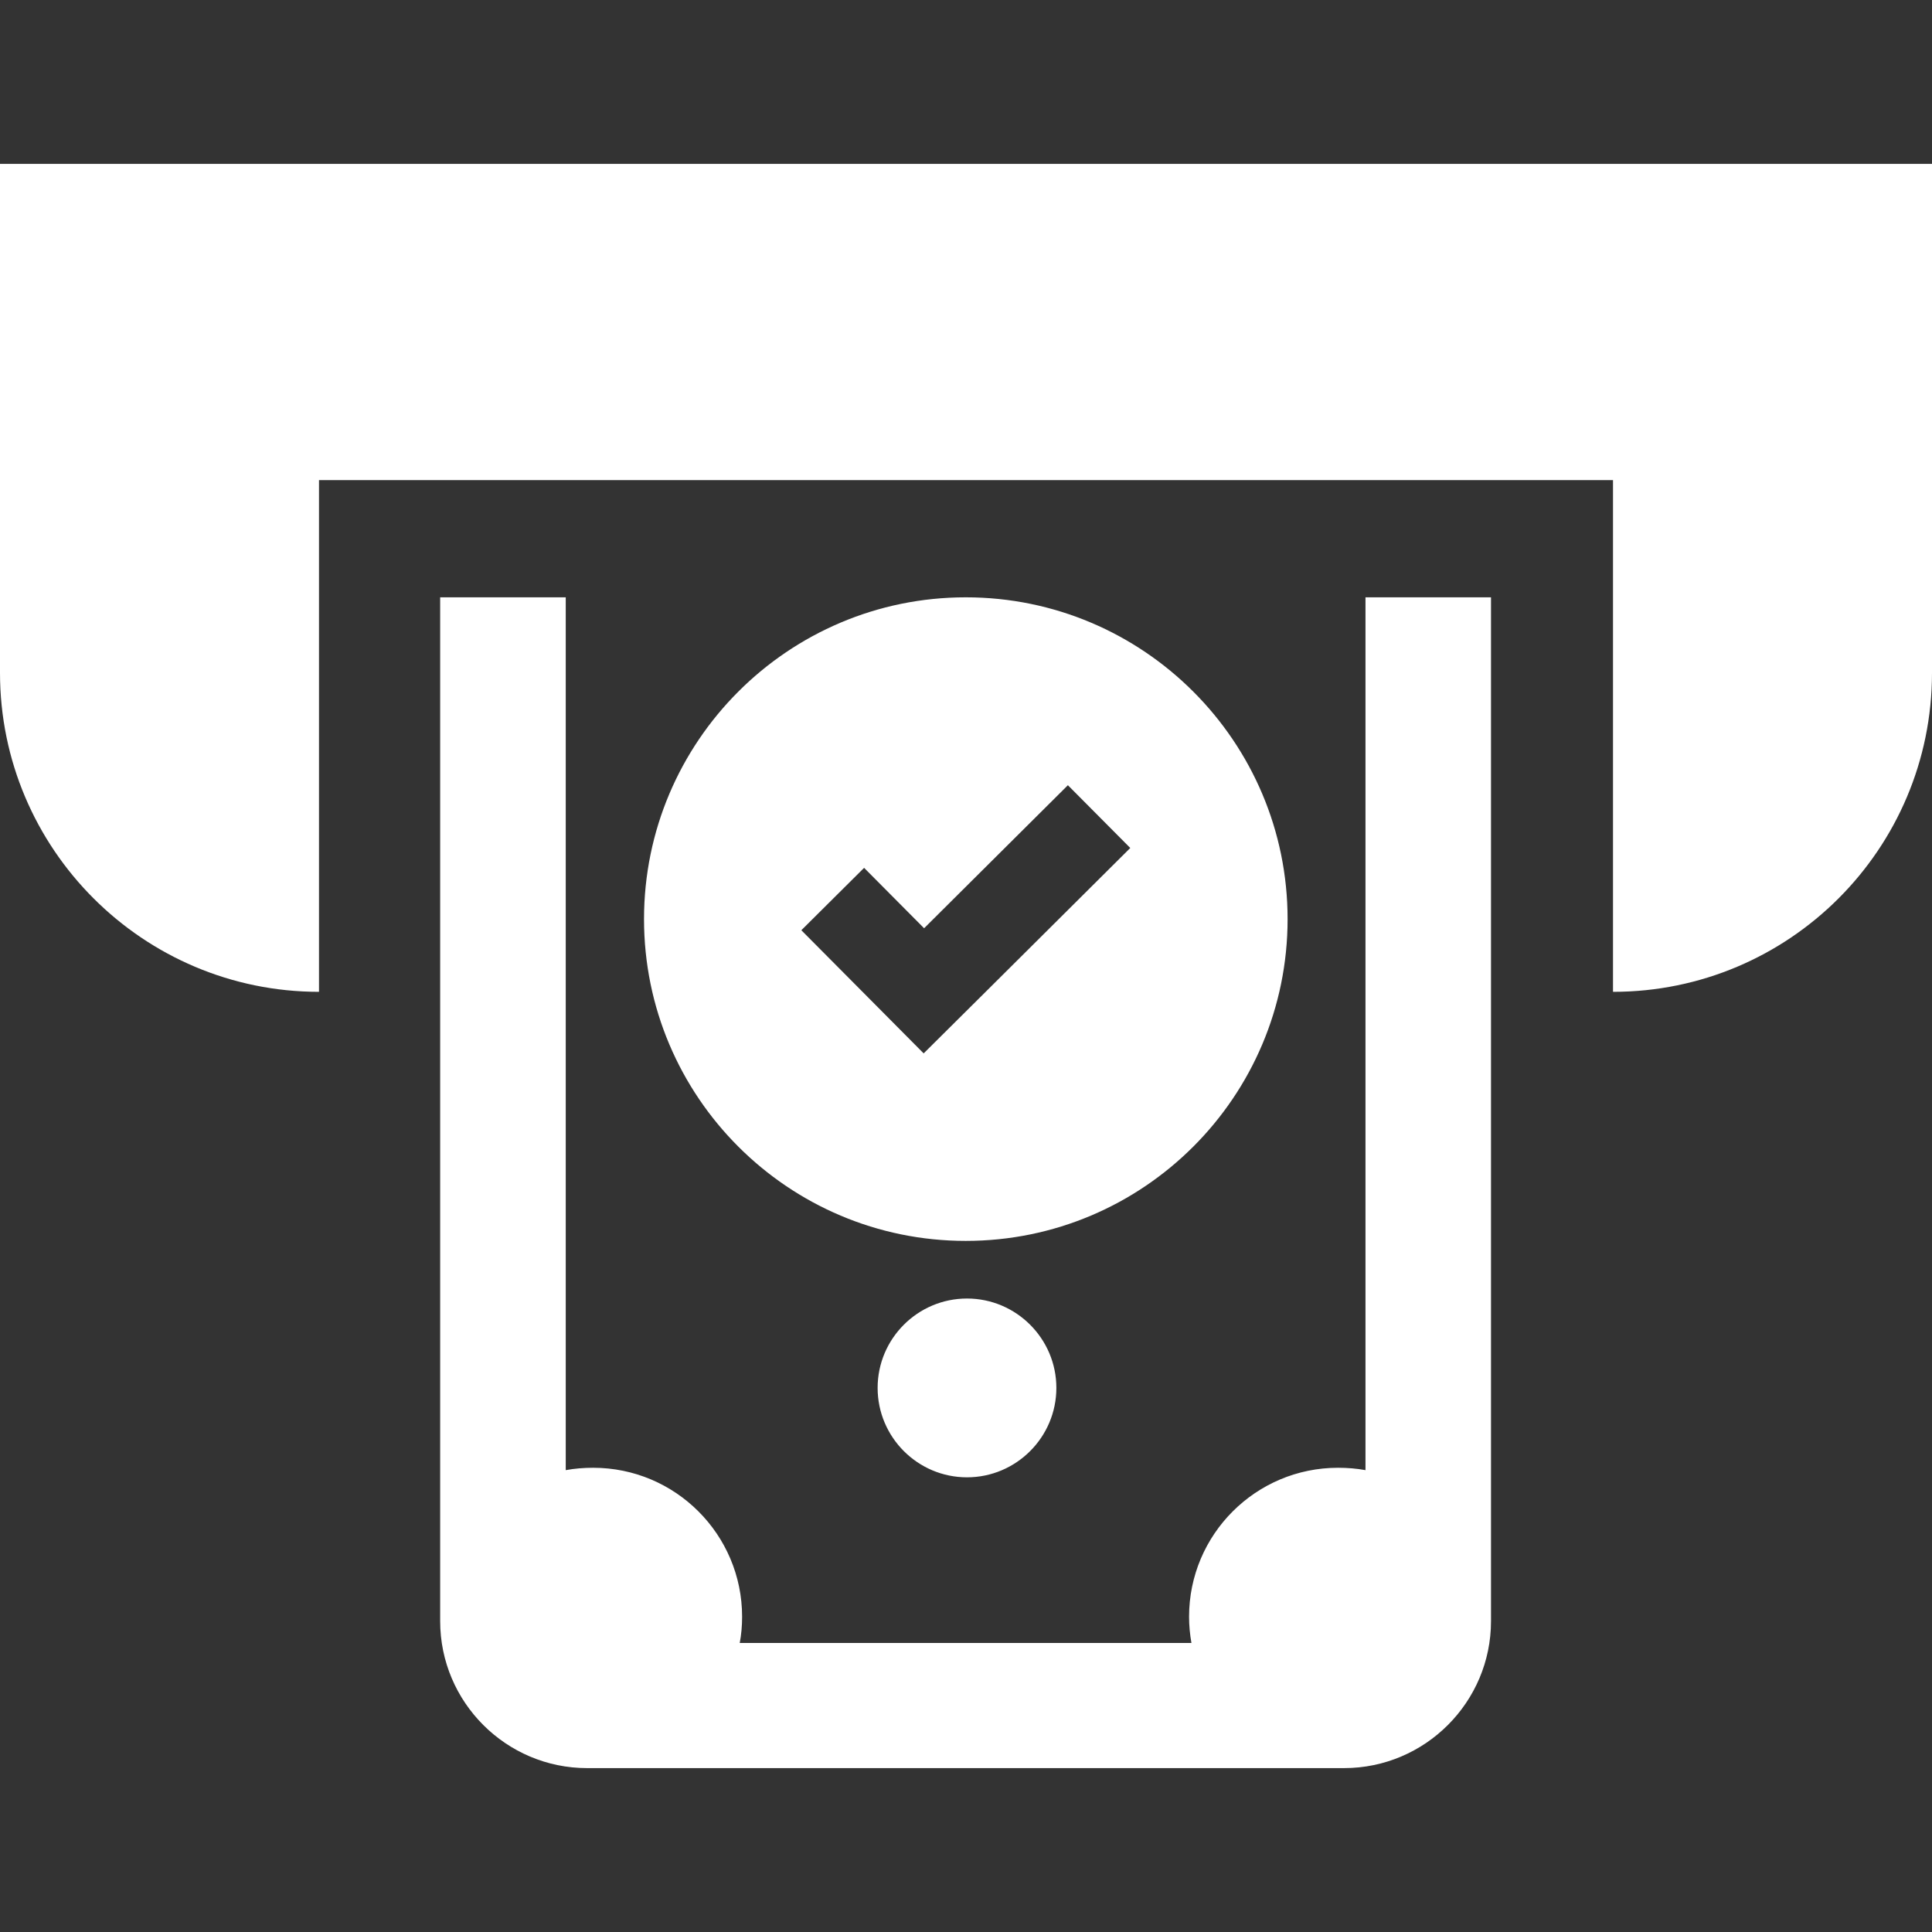 <?xml version="1.0" encoding="UTF-8"?> <svg xmlns="http://www.w3.org/2000/svg" width="35" height="35" viewBox="0 0 35 35" fill="none"><rect x="0" y="0" width="35" height="35" fill="#333333" stroke="none"/> <path d="M0 2.969H35V12.188C35 15.384 32.409 17.968 29.221 17.968V8.698H5.779V17.968C2.591 17.968 0 15.377 0 12.188V2.969ZM15.899 25.143C15.899 26.036 16.625 26.763 17.518 26.763C18.41 26.763 19.137 26.036 19.137 25.143C19.137 24.251 18.41 23.524 17.518 23.524C16.625 23.524 15.899 24.251 15.899 25.143ZM7.974 10.821V29.368C7.974 30.836 9.169 32.031 10.637 32.031H24.348C25.816 32.031 27.011 30.836 27.011 29.368V10.821H24.737V26.633C24.578 26.604 24.413 26.59 24.24 26.59C22.75 26.59 21.541 27.799 21.541 29.289C21.541 29.447 21.556 29.606 21.584 29.764H13.401C13.43 29.613 13.444 29.454 13.444 29.289C13.444 27.799 12.235 26.59 10.745 26.59C10.573 26.59 10.407 26.604 10.249 26.633V10.821H7.974ZM17.496 22.48C14.279 22.48 11.667 19.868 11.667 16.651C11.667 13.434 14.279 10.821 17.496 10.821C20.714 10.821 23.326 13.434 23.326 16.651C23.326 19.868 20.714 22.48 17.496 22.48ZM20.476 15.362L19.346 14.225L16.741 16.816L15.654 15.722L14.517 16.852L15.604 17.946L16.733 19.083L17.871 17.953L20.476 15.362Z" fill="white"></path> </svg> 